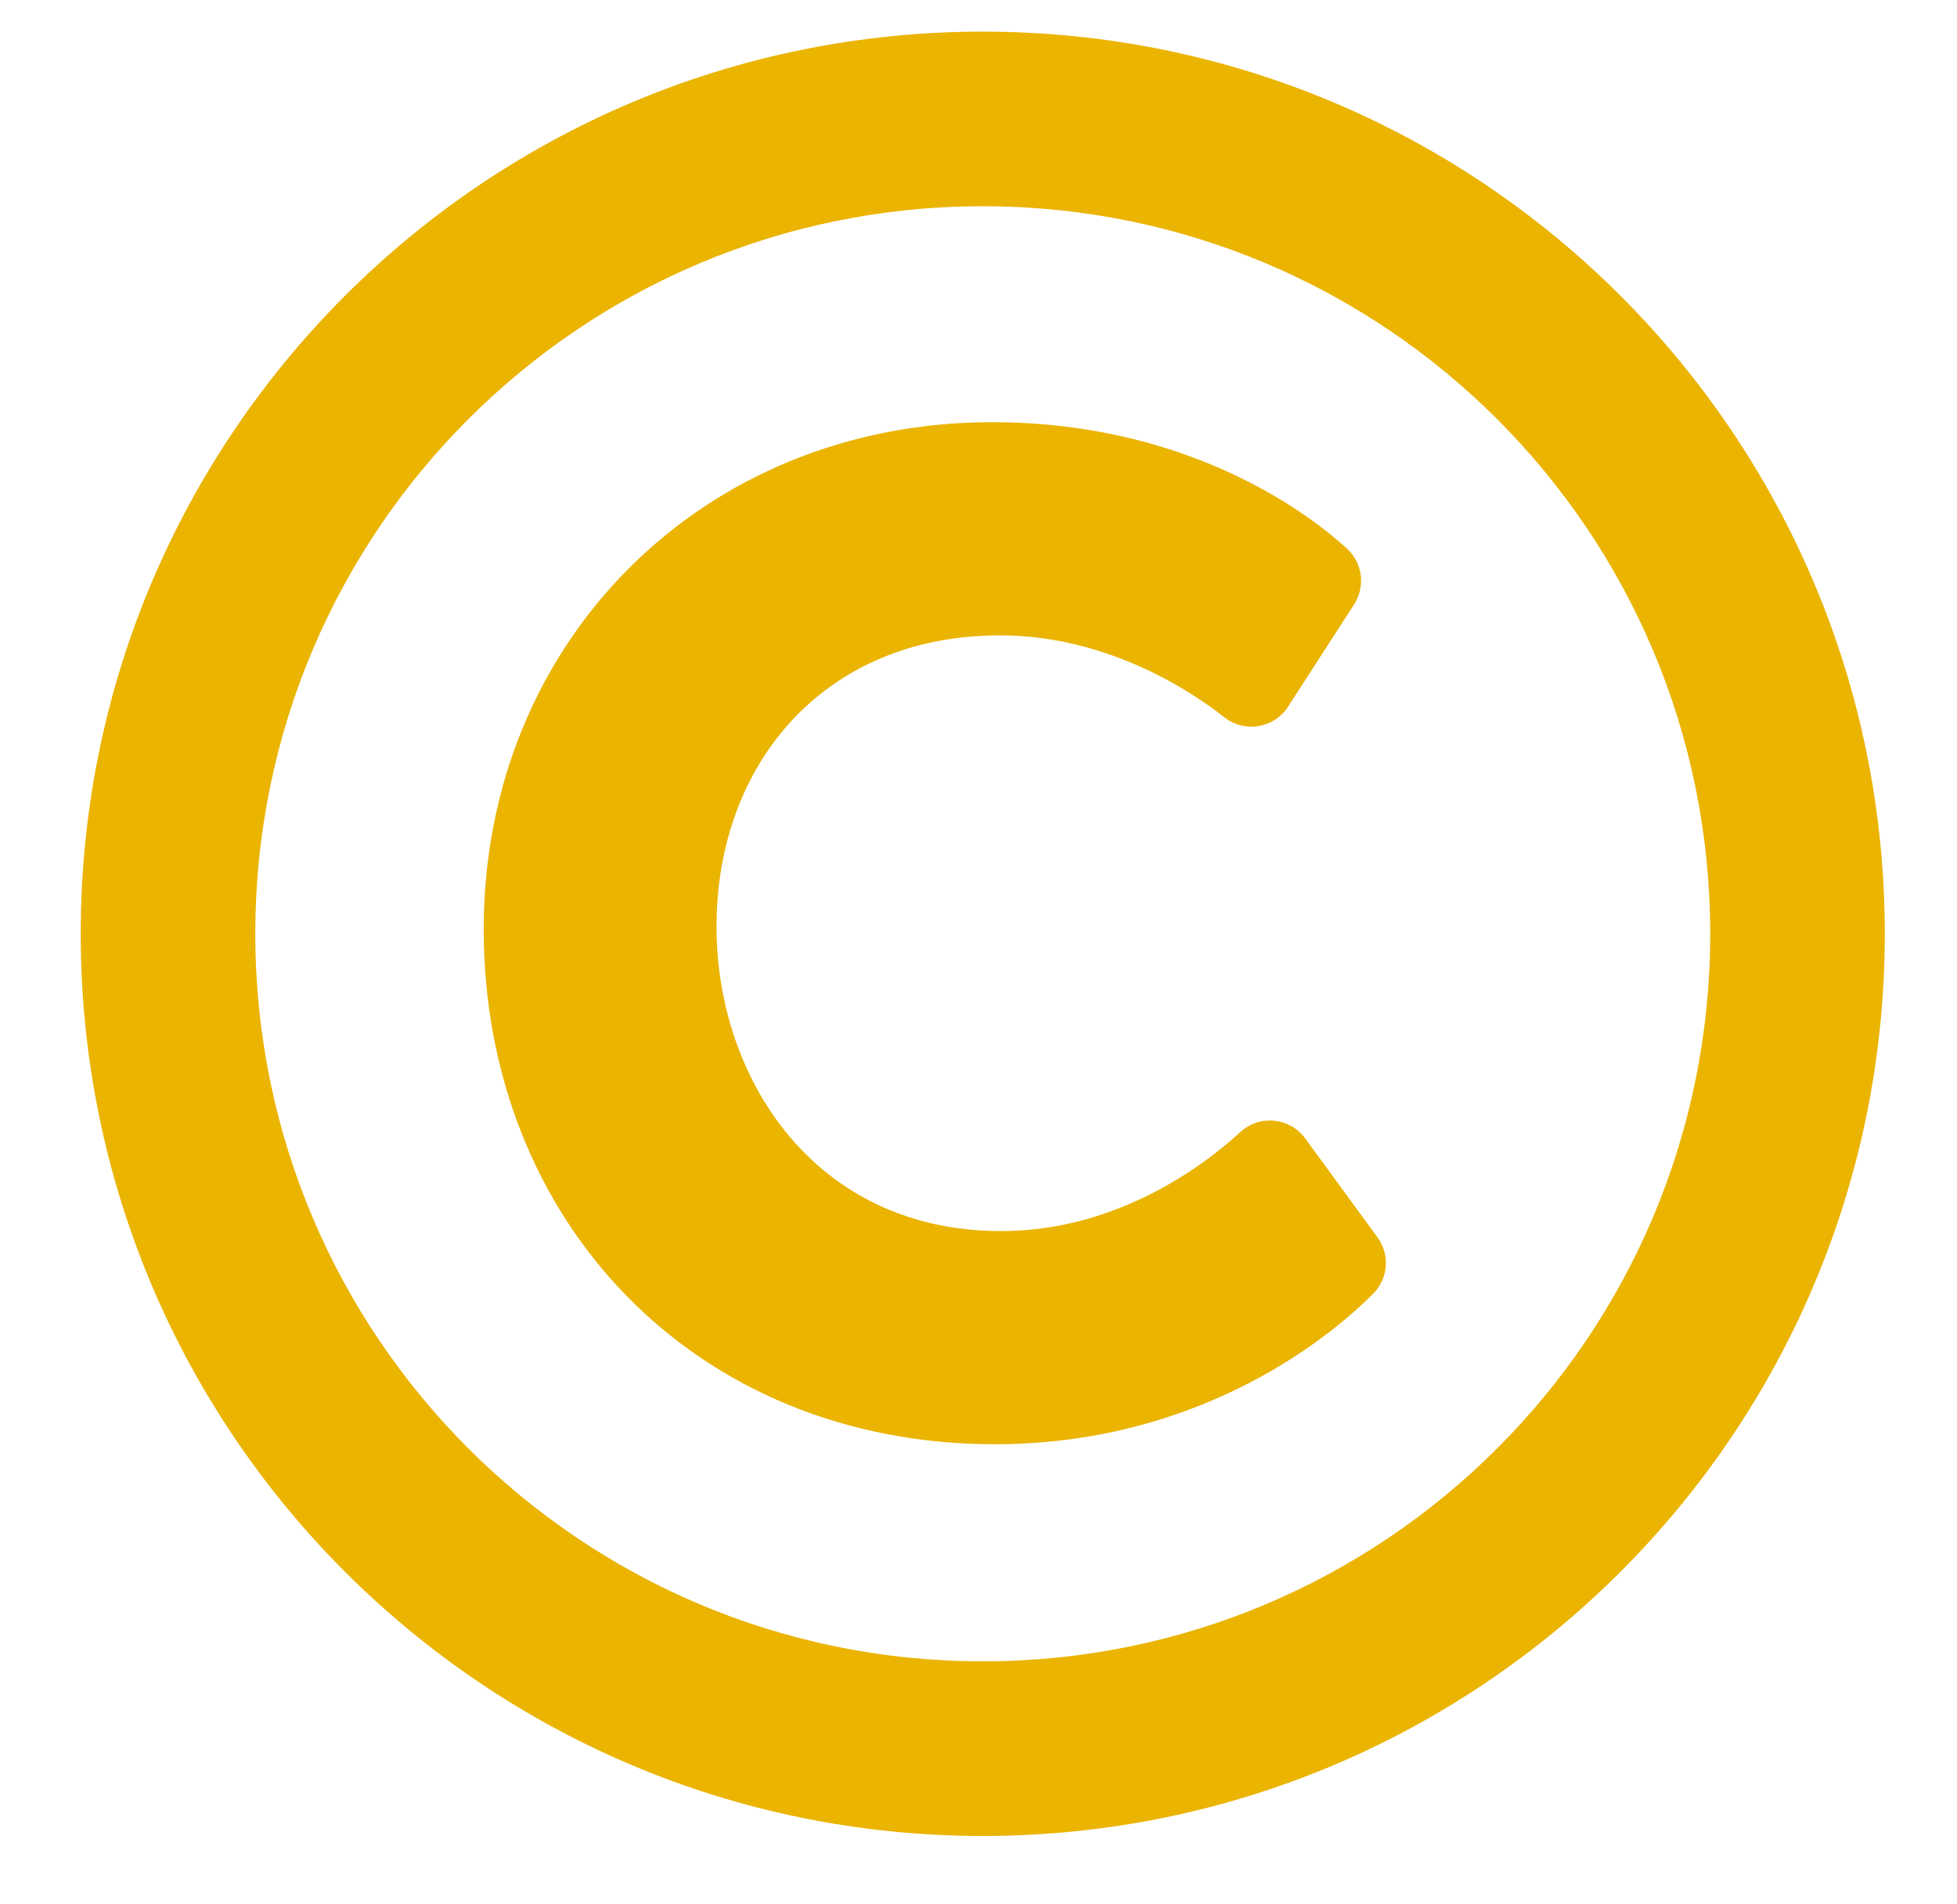 <svg width="37" height="36" viewBox="0 0 37 36" fill="none" xmlns="http://www.w3.org/2000/svg">
<g clip-path="url(#clip0_9_4811)">
<path d="M18.58 0.598C9.161 0.598 1.526 8.233 1.526 17.652C1.526 27.071 9.161 34.707 18.58 34.707C27.999 34.707 35.635 27.071 35.635 17.652C35.635 8.233 27.999 0.598 18.58 0.598ZM18.58 31.406C10.979 31.406 4.827 25.254 4.827 17.652C4.827 10.051 10.978 3.899 18.58 3.899C26.181 3.899 32.334 10.05 32.334 17.652C32.334 25.253 26.182 31.406 18.58 31.406ZM25.962 24.456C25.301 25.124 22.831 27.302 18.806 27.302C13.138 27.302 9.145 23.078 9.145 17.567C9.145 12.124 13.29 7.981 18.756 7.981C22.575 7.981 24.859 9.812 25.468 10.373C25.611 10.504 25.703 10.682 25.727 10.875C25.751 11.068 25.707 11.263 25.601 11.426L24.352 13.36C24.088 13.769 23.529 13.86 23.149 13.56C22.558 13.095 20.961 12.011 18.905 12.011C15.584 12.011 13.547 14.44 13.547 17.518C13.547 20.378 15.396 23.273 18.93 23.273C21.176 23.273 22.839 21.964 23.45 21.401C23.812 21.067 24.385 21.123 24.676 21.52L26.042 23.389C26.158 23.547 26.214 23.741 26.2 23.937C26.185 24.133 26.101 24.317 25.962 24.456Z" fill="#EAB401"/>
</g>
<defs>
<clipPath id="clip0_9_4811">
<rect width="35.209" height="35.209" fill="white" transform="translate(0.976 0.048)"/>
</clipPath>
</defs>
</svg>
